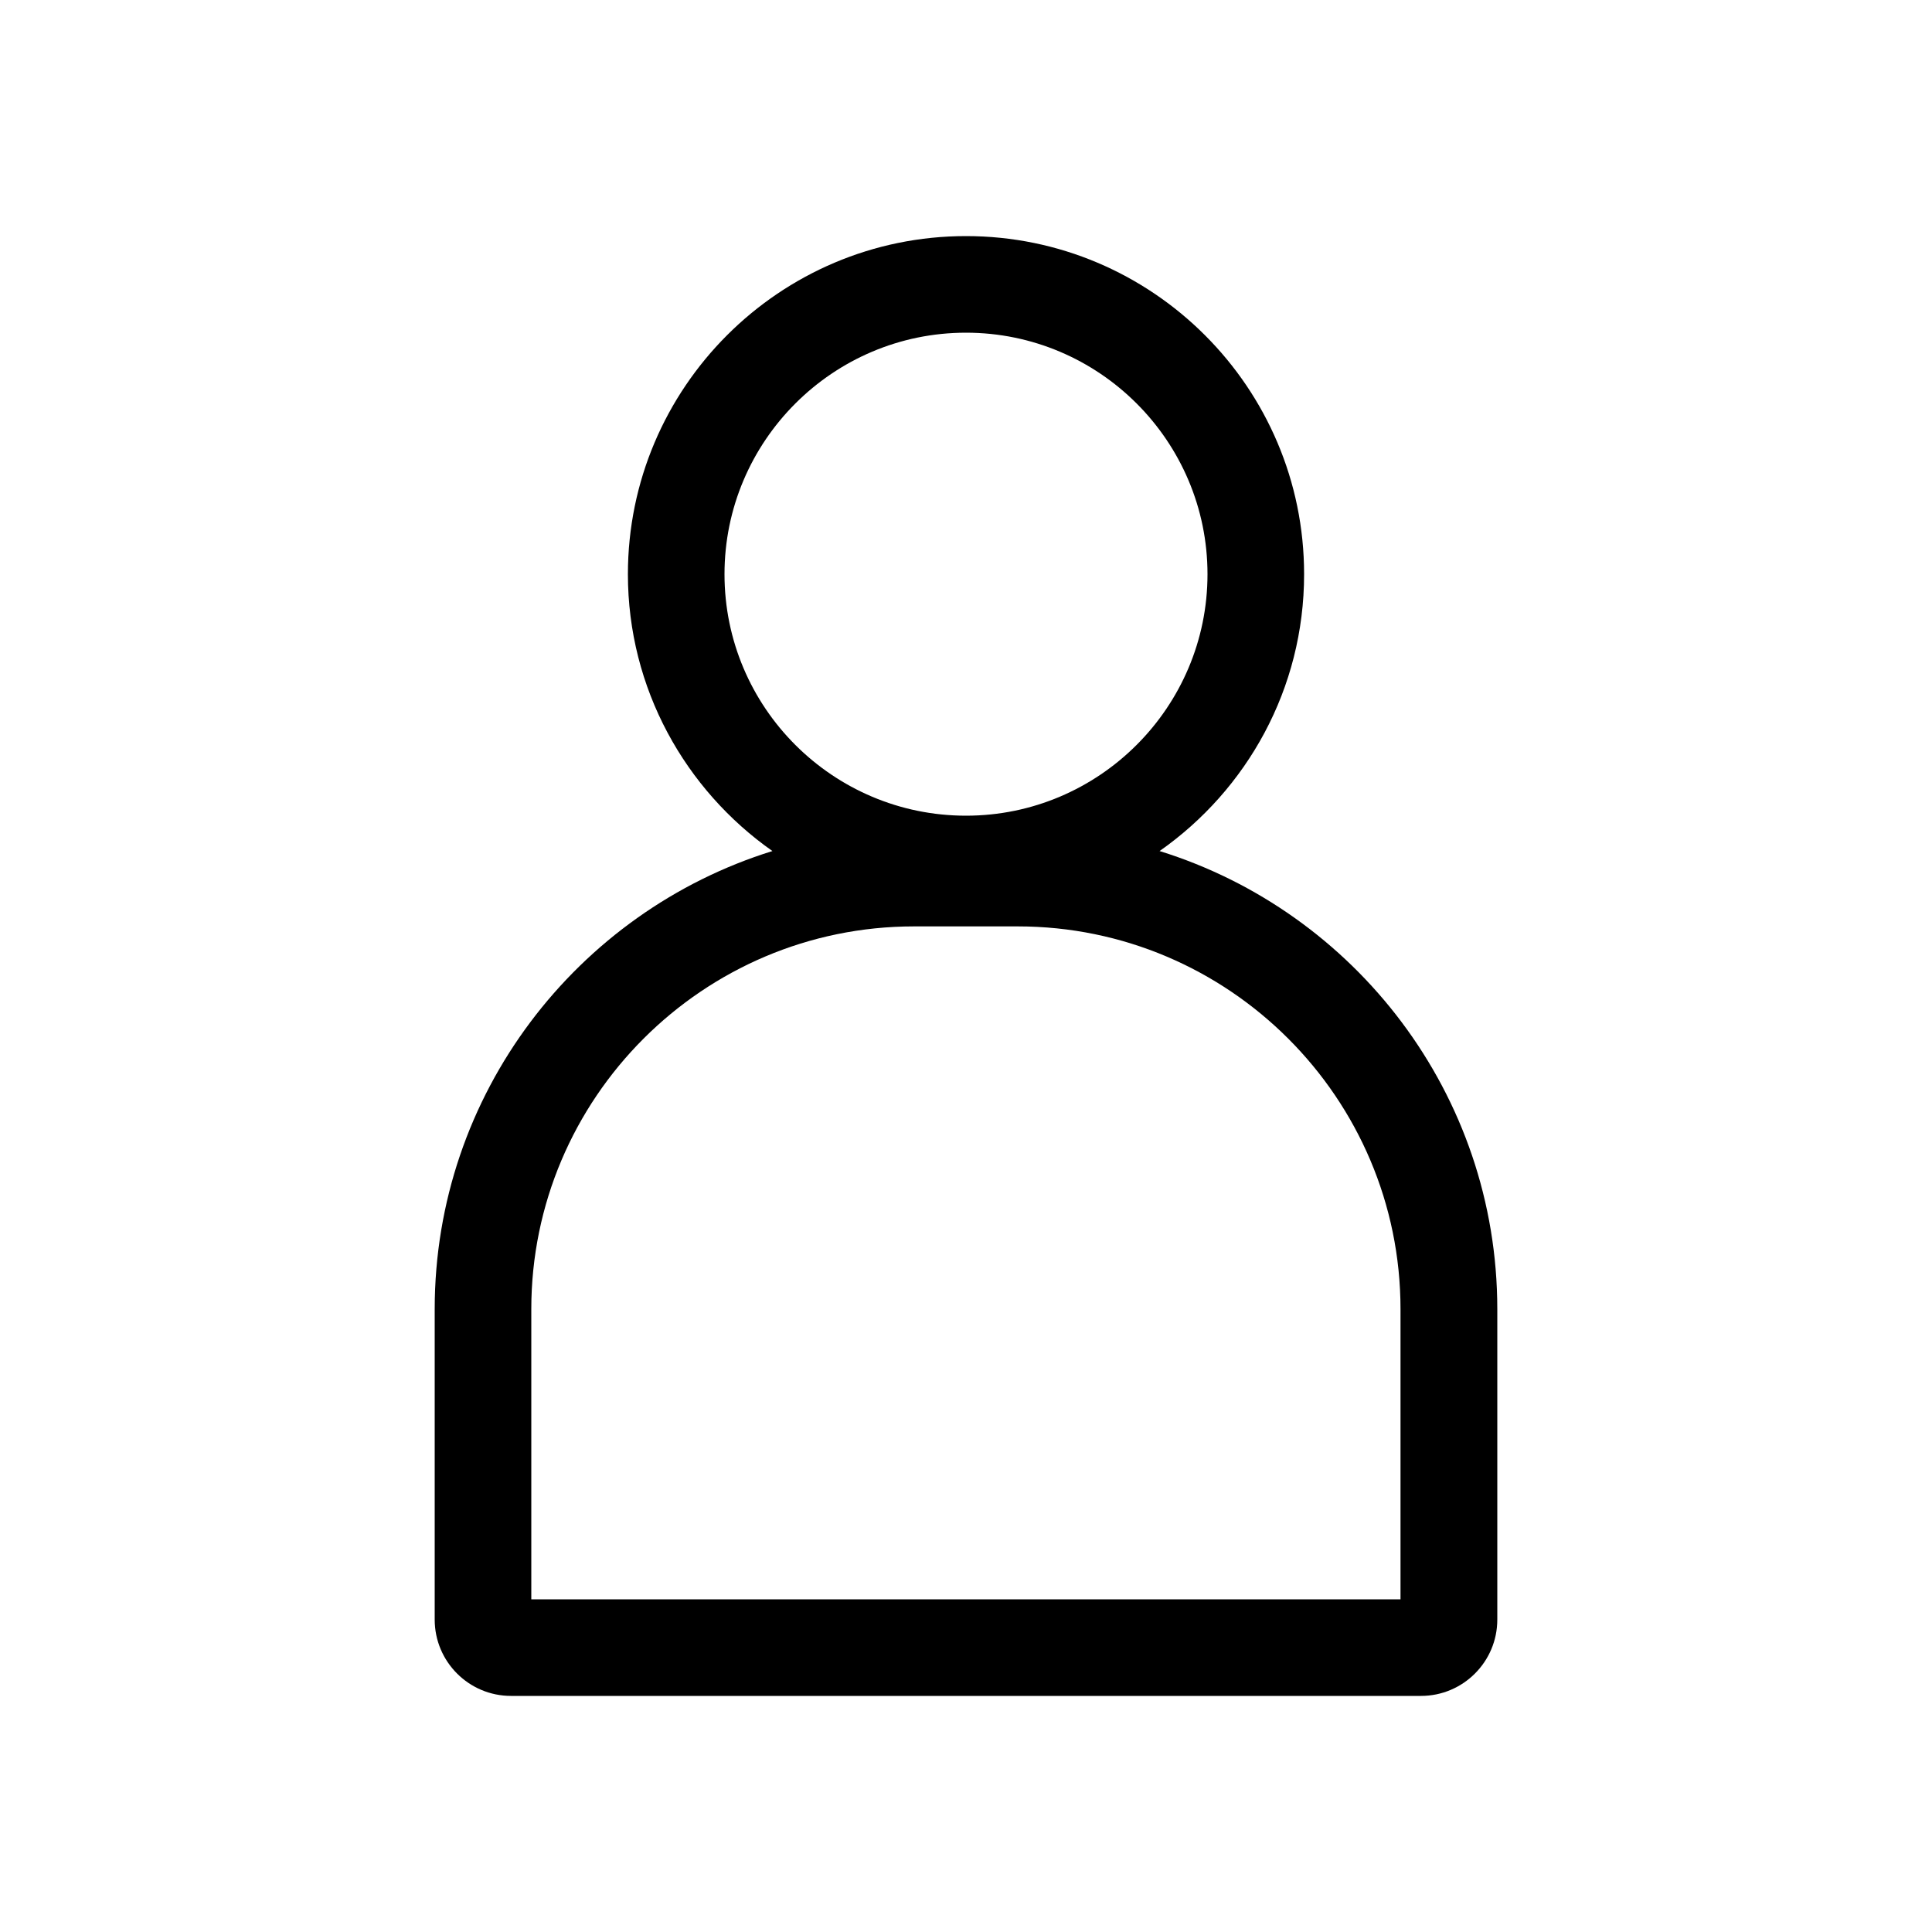 <svg xmlns="http://www.w3.org/2000/svg" id="Layer_1" viewBox="0 0 100 100"><path d="m60.02 44.05c4.52-3.17 7.48-8.4 7.48-14.33 0-9.65-7.85-17.5-17.5-17.5s-17.5 7.85-17.5 17.5c0 5.92 2.97 11.16 7.48 14.33-10.11 3.14-17.48 12.58-17.48 23.71v16.07c0 2.18 1.77 3.95 3.95 3.95h47.1c2.18 0 3.95-1.77 3.95-3.95v-16.07c0-11.13-7.37-20.57-17.48-23.71zm-22.52-14.33c0-6.89 5.61-12.5 12.5-12.5s12.5 5.61 12.5 12.5-5.61 12.5-12.5 12.5-12.5-5.6-12.5-12.5zm35 53.06h-45v-15.02c0-10.92 8.89-19.81 19.81-19.81h5.37c10.92 0 19.81 8.89 19.81 19.81v15.02z"></path></svg>
